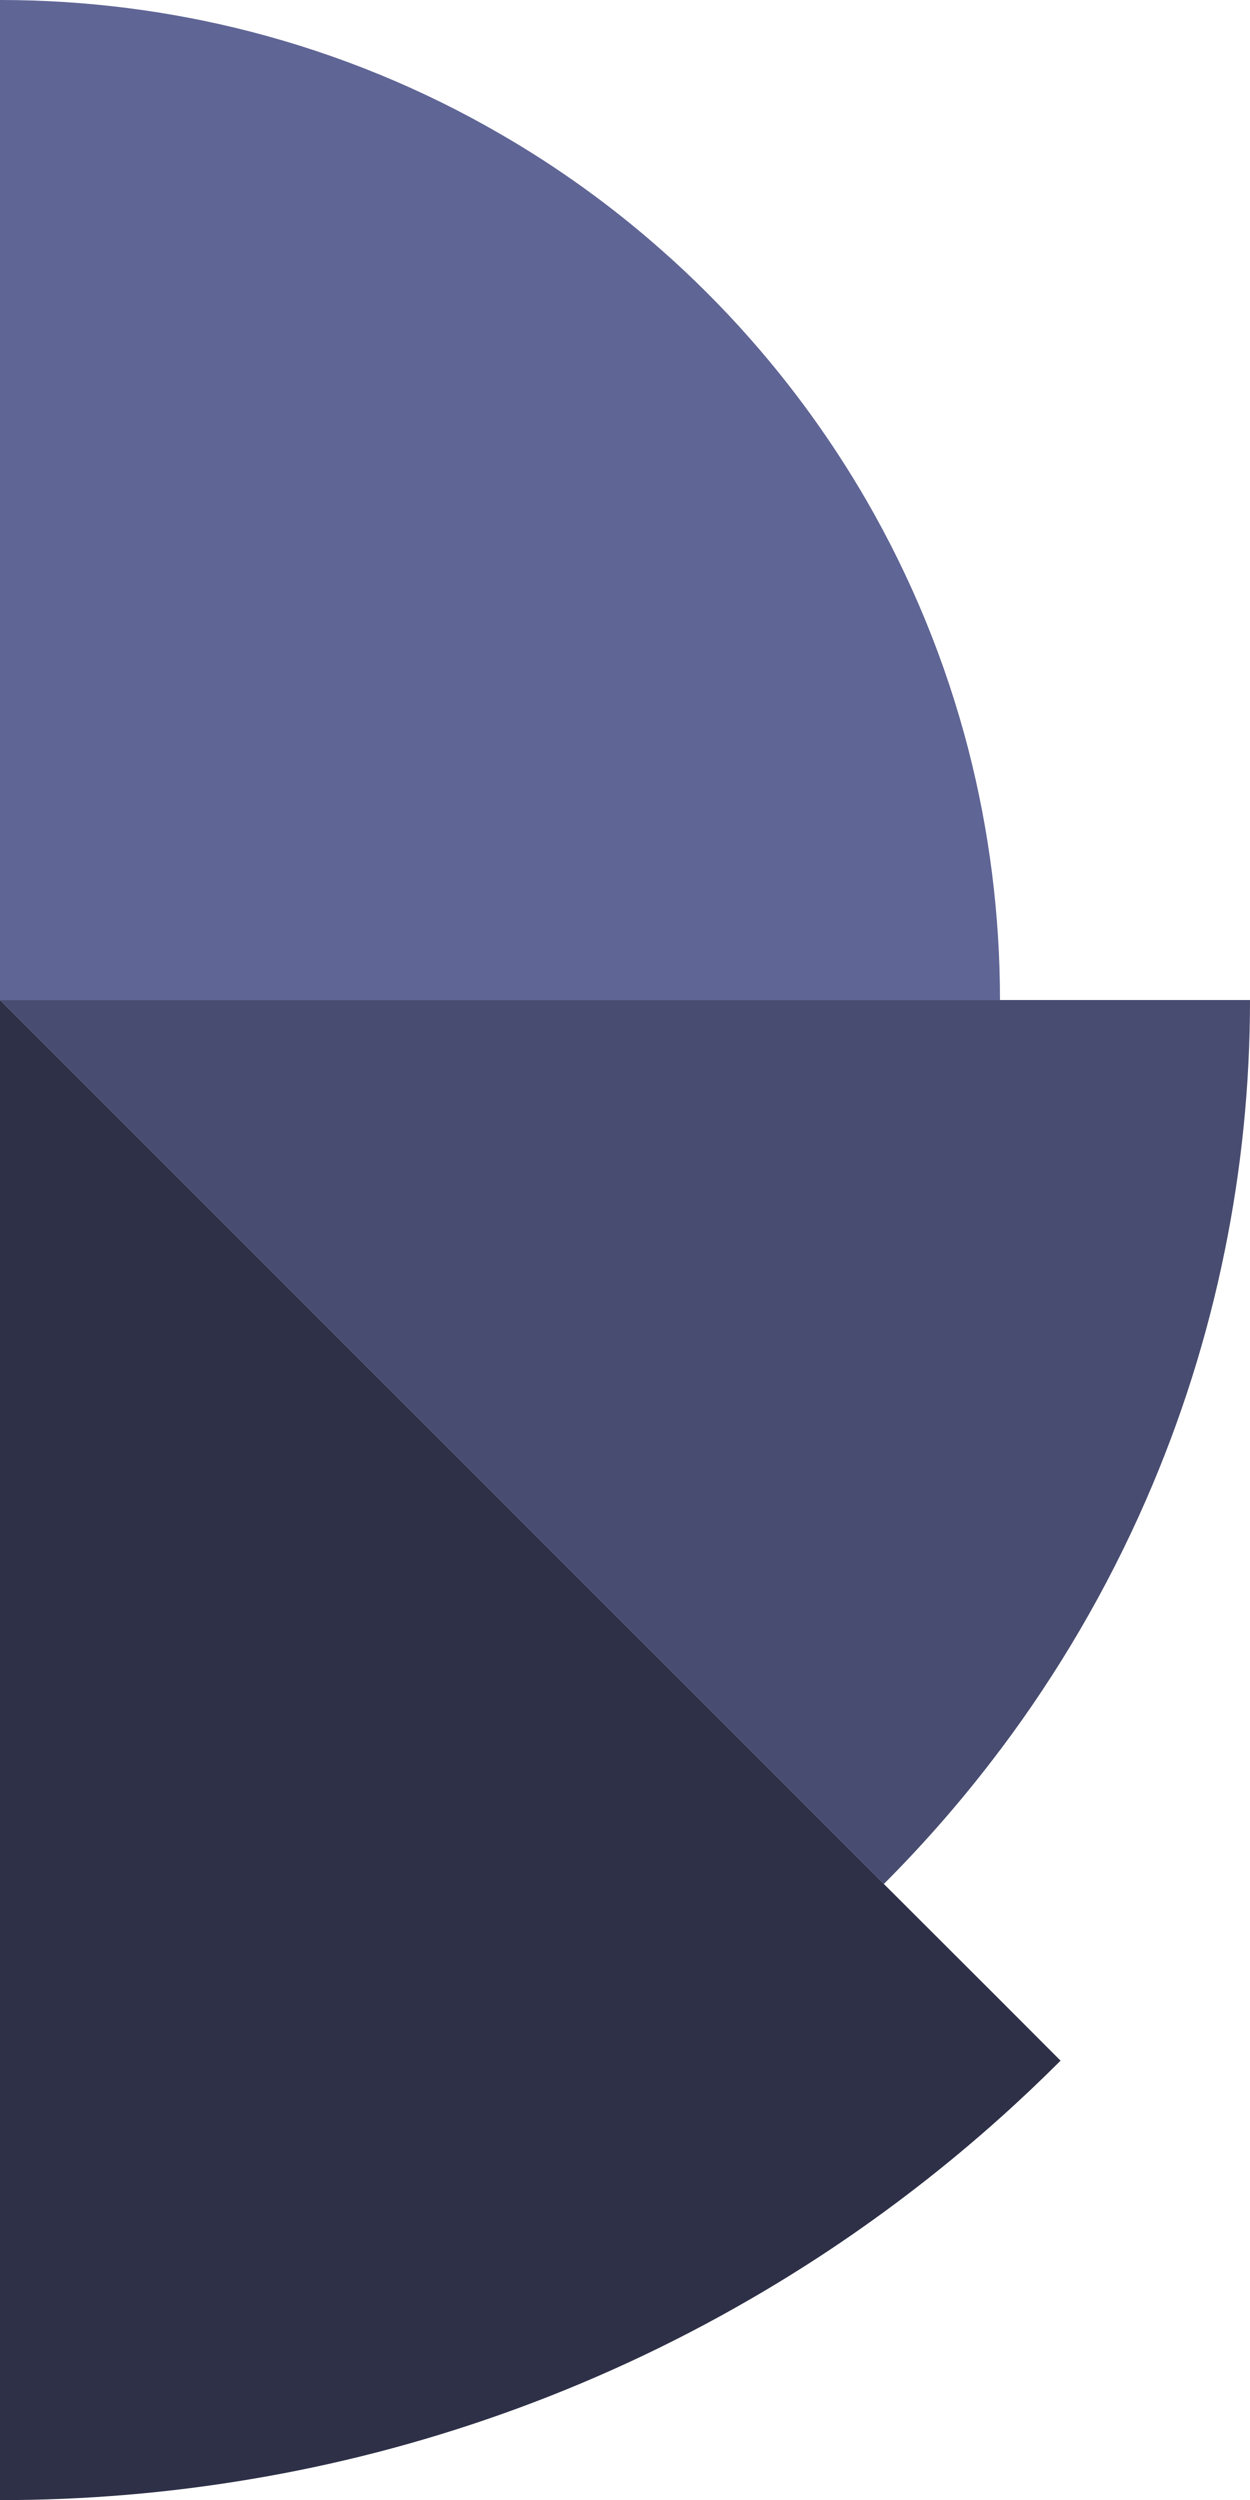 <?xml version="1.0" encoding="UTF-8"?>
<svg id="Layer_2" data-name="Layer 2" xmlns="http://www.w3.org/2000/svg" viewBox="0 0 206.39 412.8">
  <defs>
    <style>
      .cls-1 {
        fill: #484c70;
      }

      .cls-2 {
        fill: #2d3047;
      }

      .cls-3 {
        fill: #5f6595;
      }
    </style>
  </defs>
  <g id="Layer_1-2" data-name="Layer 1">
    <g>
      <path class="cls-3" d="M165.12,165.12H0s0-165.12,0-165.12c14.26,0,28.09,1.81,41.28,5.2,14.64,3.77,28.5,9.49,41.27,16.89,9.54,5.5,18.47,11.94,26.66,19.19,2.59,2.27,5.11,4.65,7.54,7.08,2.43,2.43,4.81,4.95,7.08,7.54,7.24,8.2,13.67,17.13,19.19,26.65,7.38,12.77,13.12,26.63,16.89,41.28,3.39,13.19,5.2,27.03,5.2,41.28Z"/>
      <path class="cls-1" d="M145.94,311.07l-22.09-22.11h-.01s0-.01,0-.01l-7.08-7.08-29.2-29.18-4.99-5.01h-.01s0-.01,0-.01l-24.17-24.16-17.1-17.11L.01,165.12h206.38c0,14.13-1.43,27.93-4.14,41.27-2.9,14.36-7.31,28.18-13.03,41.28-6.44,14.74-14.55,28.59-24.09,41.28h-.01,0c-5.87,7.82-12.28,15.2-19.18,22.11Z"/>
      <path class="cls-2" d="M0,412.8v-247.68s.01,0,.01,0l41.27,41.27,17.1,17.11,24.17,24.16h0s.01.01.01.01l4.99,5.01,29.2,29.18,7.08,7.08h0s.01.01.01.01l22.09,22.11,19.18,19.16,10,10.02c-3.25,3.25-6.58,6.41-10,9.47-8.84,7.92-18.25,15.2-28.16,21.8-4.28,2.84-8.65,5.56-13.12,8.14-13.05,7.56-26.85,13.95-41.28,19.05-13.27,4.69-27.07,8.29-41.27,10.66-13.43,2.26-27.22,3.44-41.28,3.44Z"/>
    </g>
  </g>
</svg>